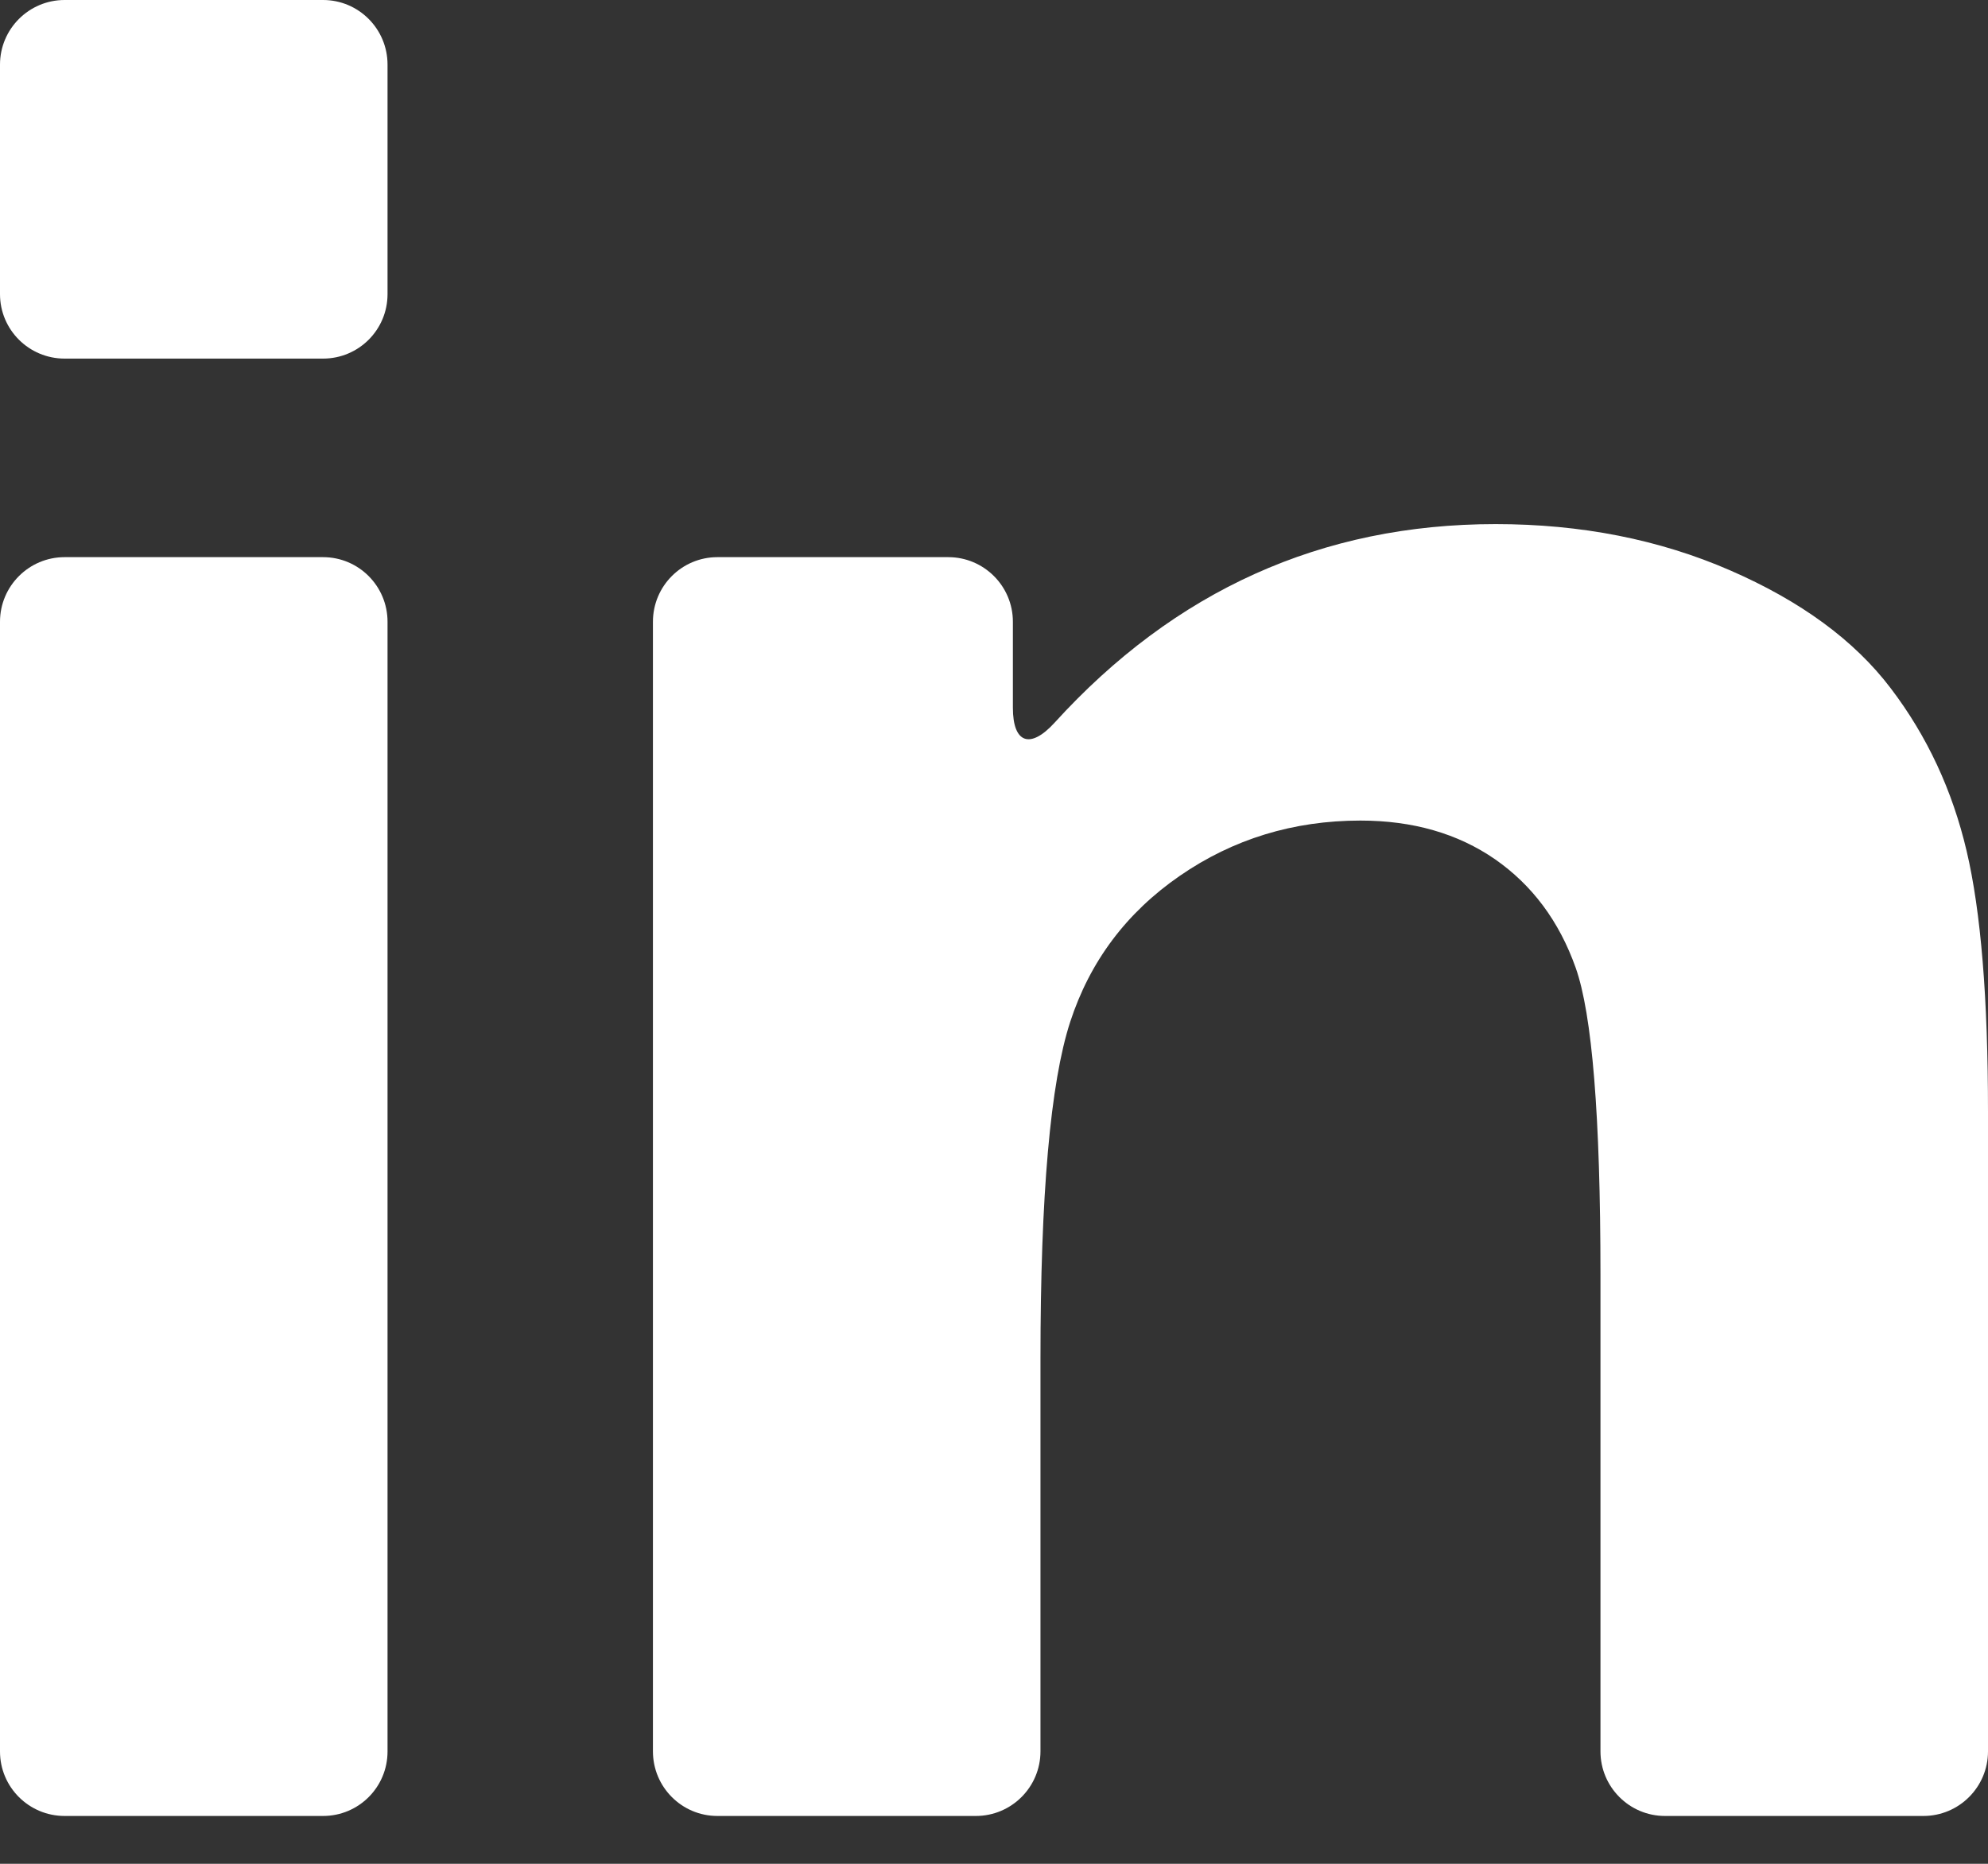 <svg width="16" height="15" viewBox="0 0 16 15" fill="none" xmlns="http://www.w3.org/2000/svg">
<rect x="0" y="0" width="16" height="15" fill="#333333" stroke="none"/>
<path d="M0.52 14.615H2.6C2.887 14.615 3.119 14.383 3.119 14.096V5.004C3.119 4.717 2.887 4.484 2.6 4.484H0.52C0.233 4.484 0 4.717 0 5.004V14.096C0 14.383 0.233 14.615 0.52 14.615Z" fill="white"/>
<path d="M0.52 2.886H2.6C2.887 2.886 3.119 2.654 3.119 2.367V0.52C3.119 0.233 2.887 0 2.6 0H0.52C0.233 0 0 0.233 0 0.52V2.367C0 2.654 0.233 2.886 0.52 2.886Z" fill="white"/>
<path d="M15.217 5.539C14.925 5.154 14.494 4.838 13.924 4.59C13.354 4.342 12.725 4.218 12.037 4.218C10.64 4.218 9.456 4.751 8.486 5.818C8.292 6.03 8.152 5.983 8.152 5.696V5.004C8.152 4.717 7.919 4.484 7.632 4.484H5.774C5.487 4.484 5.255 4.717 5.255 5.004V14.095C5.255 14.382 5.487 14.615 5.774 14.615H7.854C8.141 14.615 8.374 14.382 8.374 14.095V10.934C8.374 9.616 8.454 8.714 8.613 8.225C8.772 7.737 9.066 7.345 9.495 7.049C9.924 6.753 10.409 6.604 10.949 6.604C11.371 6.604 11.732 6.708 12.032 6.915C12.331 7.123 12.548 7.413 12.681 7.787C12.814 8.16 12.881 8.984 12.881 10.257V14.095C12.881 14.382 13.114 14.615 13.4 14.615H15.48C15.767 14.615 16 14.382 16 14.095V8.947C16 8.036 15.943 7.337 15.828 6.849C15.713 6.36 15.51 5.924 15.217 5.539Z" fill="white"/>
</svg>
